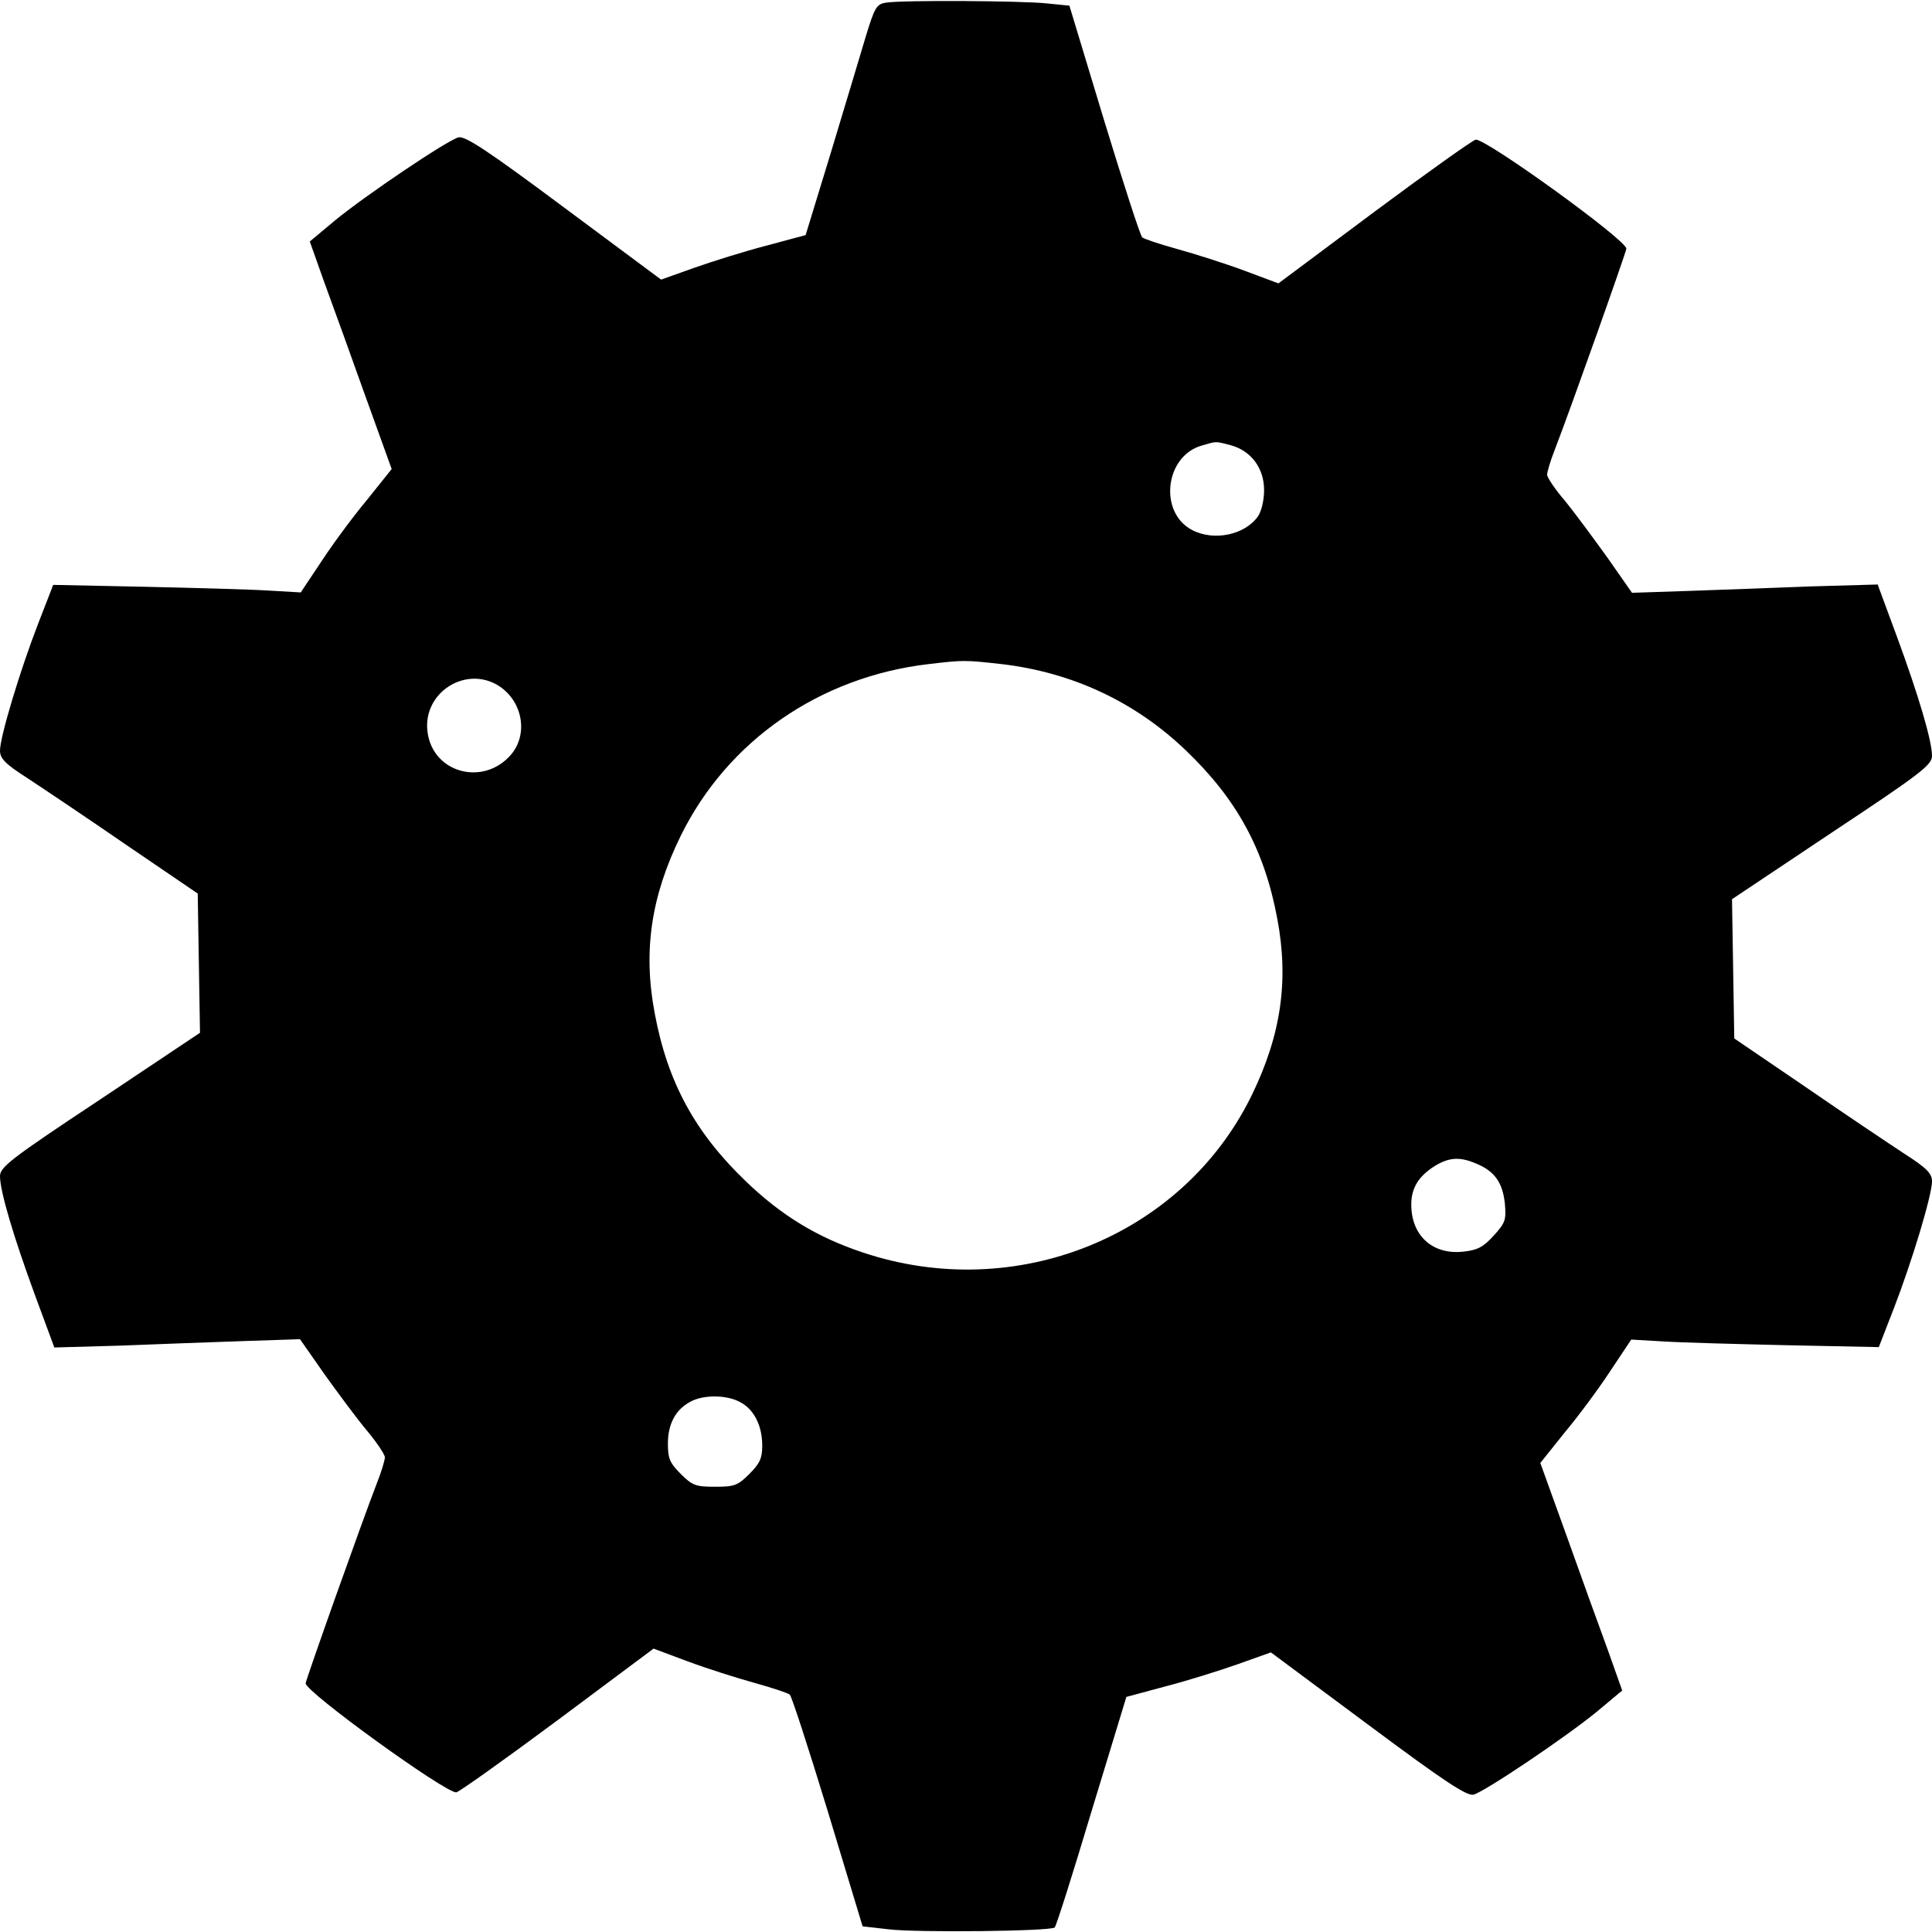 <?xml version="1.0" standalone="no"?>
<!DOCTYPE svg PUBLIC "-//W3C//DTD SVG 20010904//EN"
 "http://www.w3.org/TR/2001/REC-SVG-20010904/DTD/svg10.dtd">
<svg version="1.0" xmlns="http://www.w3.org/2000/svg"
 width="512pt" height="512pt" viewBox="0 0 512 512"
 preserveAspectRatio="xMidYMid meet">
<g transform="translate(0,512) scale(0.1,-0.1)"
fill="#000000" stroke="none">
<path d="M2348 5113 c-25 -4 -30 -12 -54 -91 -14 -48 -56 -186 -92 -306 l-67
-219 -104 -28 c-58 -15 -144 -42 -192 -59 l-87 -31 -257 191 c-204 152 -262
190 -280 186 -30 -8 -244 -152 -327 -220 l-67 -56 38 -107 c22 -60 71 -195
109 -302 l70 -194 -64 -80 c-36 -43 -91 -117 -121 -163 l-56 -84 -86 5 c-47 3
-195 7 -328 10 l-242 5 -40 -103 c-48 -124 -101 -300 -101 -336 0 -21 13 -35
74 -74 41 -27 159 -106 262 -177 l188 -128 3 -185 3 -184 -265 -177 c-237
-157 -265 -179 -265 -203 0 -40 36 -161 93 -316 l51 -138 176 5 c96 4 243 9
325 12 l150 5 65 -93 c36 -50 86 -118 113 -150 26 -31 47 -63 47 -70 0 -7 -9
-38 -21 -68 -41 -106 -189 -523 -189 -531 0 -23 368 -289 399 -289 6 0 127 86
267 190 l256 191 91 -34 c51 -19 130 -44 177 -57 47 -13 89 -27 93 -31 5 -4
50 -143 101 -310 l92 -304 70 -8 c78 -9 429 -5 439 5 4 3 48 142 98 309 l92
302 104 28 c58 15 144 42 192 59 l87 31 257 -191 c204 -152 262 -190 280 -186
30 8 244 152 327 220 l67 56 -38 107 c-22 60 -71 195 -109 302 l-70 194 64 80
c36 43 91 117 121 163 l56 84 86 -5 c47 -3 195 -7 328 -10 l242 -5 40 103 c48
124 101 300 101 336 0 21 -13 35 -74 74 -41 27 -159 106 -262 177 l-188 128
-3 185 -3 184 265 177 c237 157 265 179 265 203 0 40 -36 161 -93 316 l-51
138 -176 -5 c-96 -4 -243 -9 -325 -12 l-150 -5 -65 93 c-36 50 -86 118 -112
150 -27 31 -48 63 -48 70 0 7 9 38 21 68 41 106 189 523 189 531 0 23 -368
289 -399 289 -6 0 -127 -86 -267 -190 l-256 -191 -91 34 c-51 19 -130 44 -177
57 -47 13 -89 27 -93 31 -5 4 -50 143 -101 310 l-92 304 -60 6 c-65 7 -383 9
-426 2z m914 -1173 c54 -15 88 -61 88 -119 0 -26 -7 -56 -16 -69 -34 -49 -116
-67 -174 -37 -90 46 -73 196 24 224 41 12 36 12 78 1z m-607 -580 c186 -22
352 -99 487 -228 136 -130 209 -264 243 -447 31 -164 10 -309 -69 -470 -183
-372 -625 -550 -1030 -414 -120 40 -214 97 -308 187 -136 130 -209 264 -243
447 -31 164 -10 309 69 470 124 252 368 421 656 455 94 11 96 11 195 0z
m-1331 -59 c61 -41 76 -126 31 -180 -73 -86 -208 -50 -222 59 -14 105 103 179
191 121z m2589 -1265 c48 -20 69 -50 75 -105 4 -45 1 -52 -30 -86 -27 -30 -43
-38 -80 -42 -81 -9 -138 42 -138 125 0 44 20 76 64 103 37 22 65 24 109 5z
m-1953 -631 c38 -19 60 -63 60 -116 0 -33 -6 -47 -34 -75 -31 -31 -40 -34 -91
-34 -51 0 -60 3 -91 34 -29 29 -34 41 -34 80 0 52 20 90 59 111 34 19 95 19
131 0z"/>
</g>
</svg>
